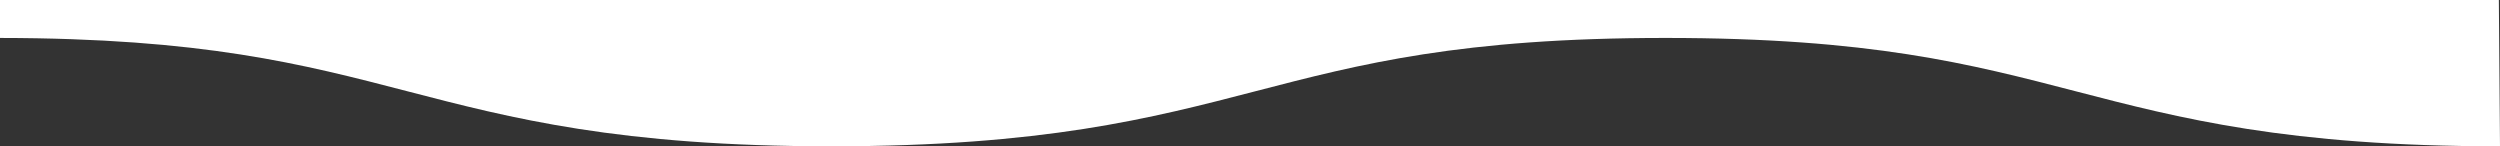 <svg xmlns="http://www.w3.org/2000/svg" xmlns:xlink="http://www.w3.org/1999/xlink" width="1966.08" height="115.055" viewBox="0 0 1966.08 115.055">
  <rect x="0" y="0" width="1966.08" height="115.055" fill="#333333" stroke="none"/>
  <defs>
    <clipPath id="clip-path">
      <rect id="Rectangle_156" data-name="Rectangle 156" width="1966.08" height="115.055" fill="#fff"/>
    </clipPath>
  </defs>
  <g id="Group_1575" data-name="Group 1575" transform="translate(1966.08 115.055) rotate(180)" clip-path="url(#clip-path)">
    <path id="Path_3129" data-name="Path 3129" d="M1645.747,43.288C1563.833,22.006,1479.13,0,1312.274,0S1060.722,22,978.808,43.287c-83,21.562-161.389,41.93-322.544,41.93S416.731,64.851,333.735,43.288C251.827,22.006,167.124,0,.282,0,.185,0,.1.015,0,.017L.907,115.355l1965.173-.3V85.21c-159.642-.187-237.723-20.46-320.333-41.921" transform="translate(0 0.001)" fill="#fff"/>
  </g>
</svg>
